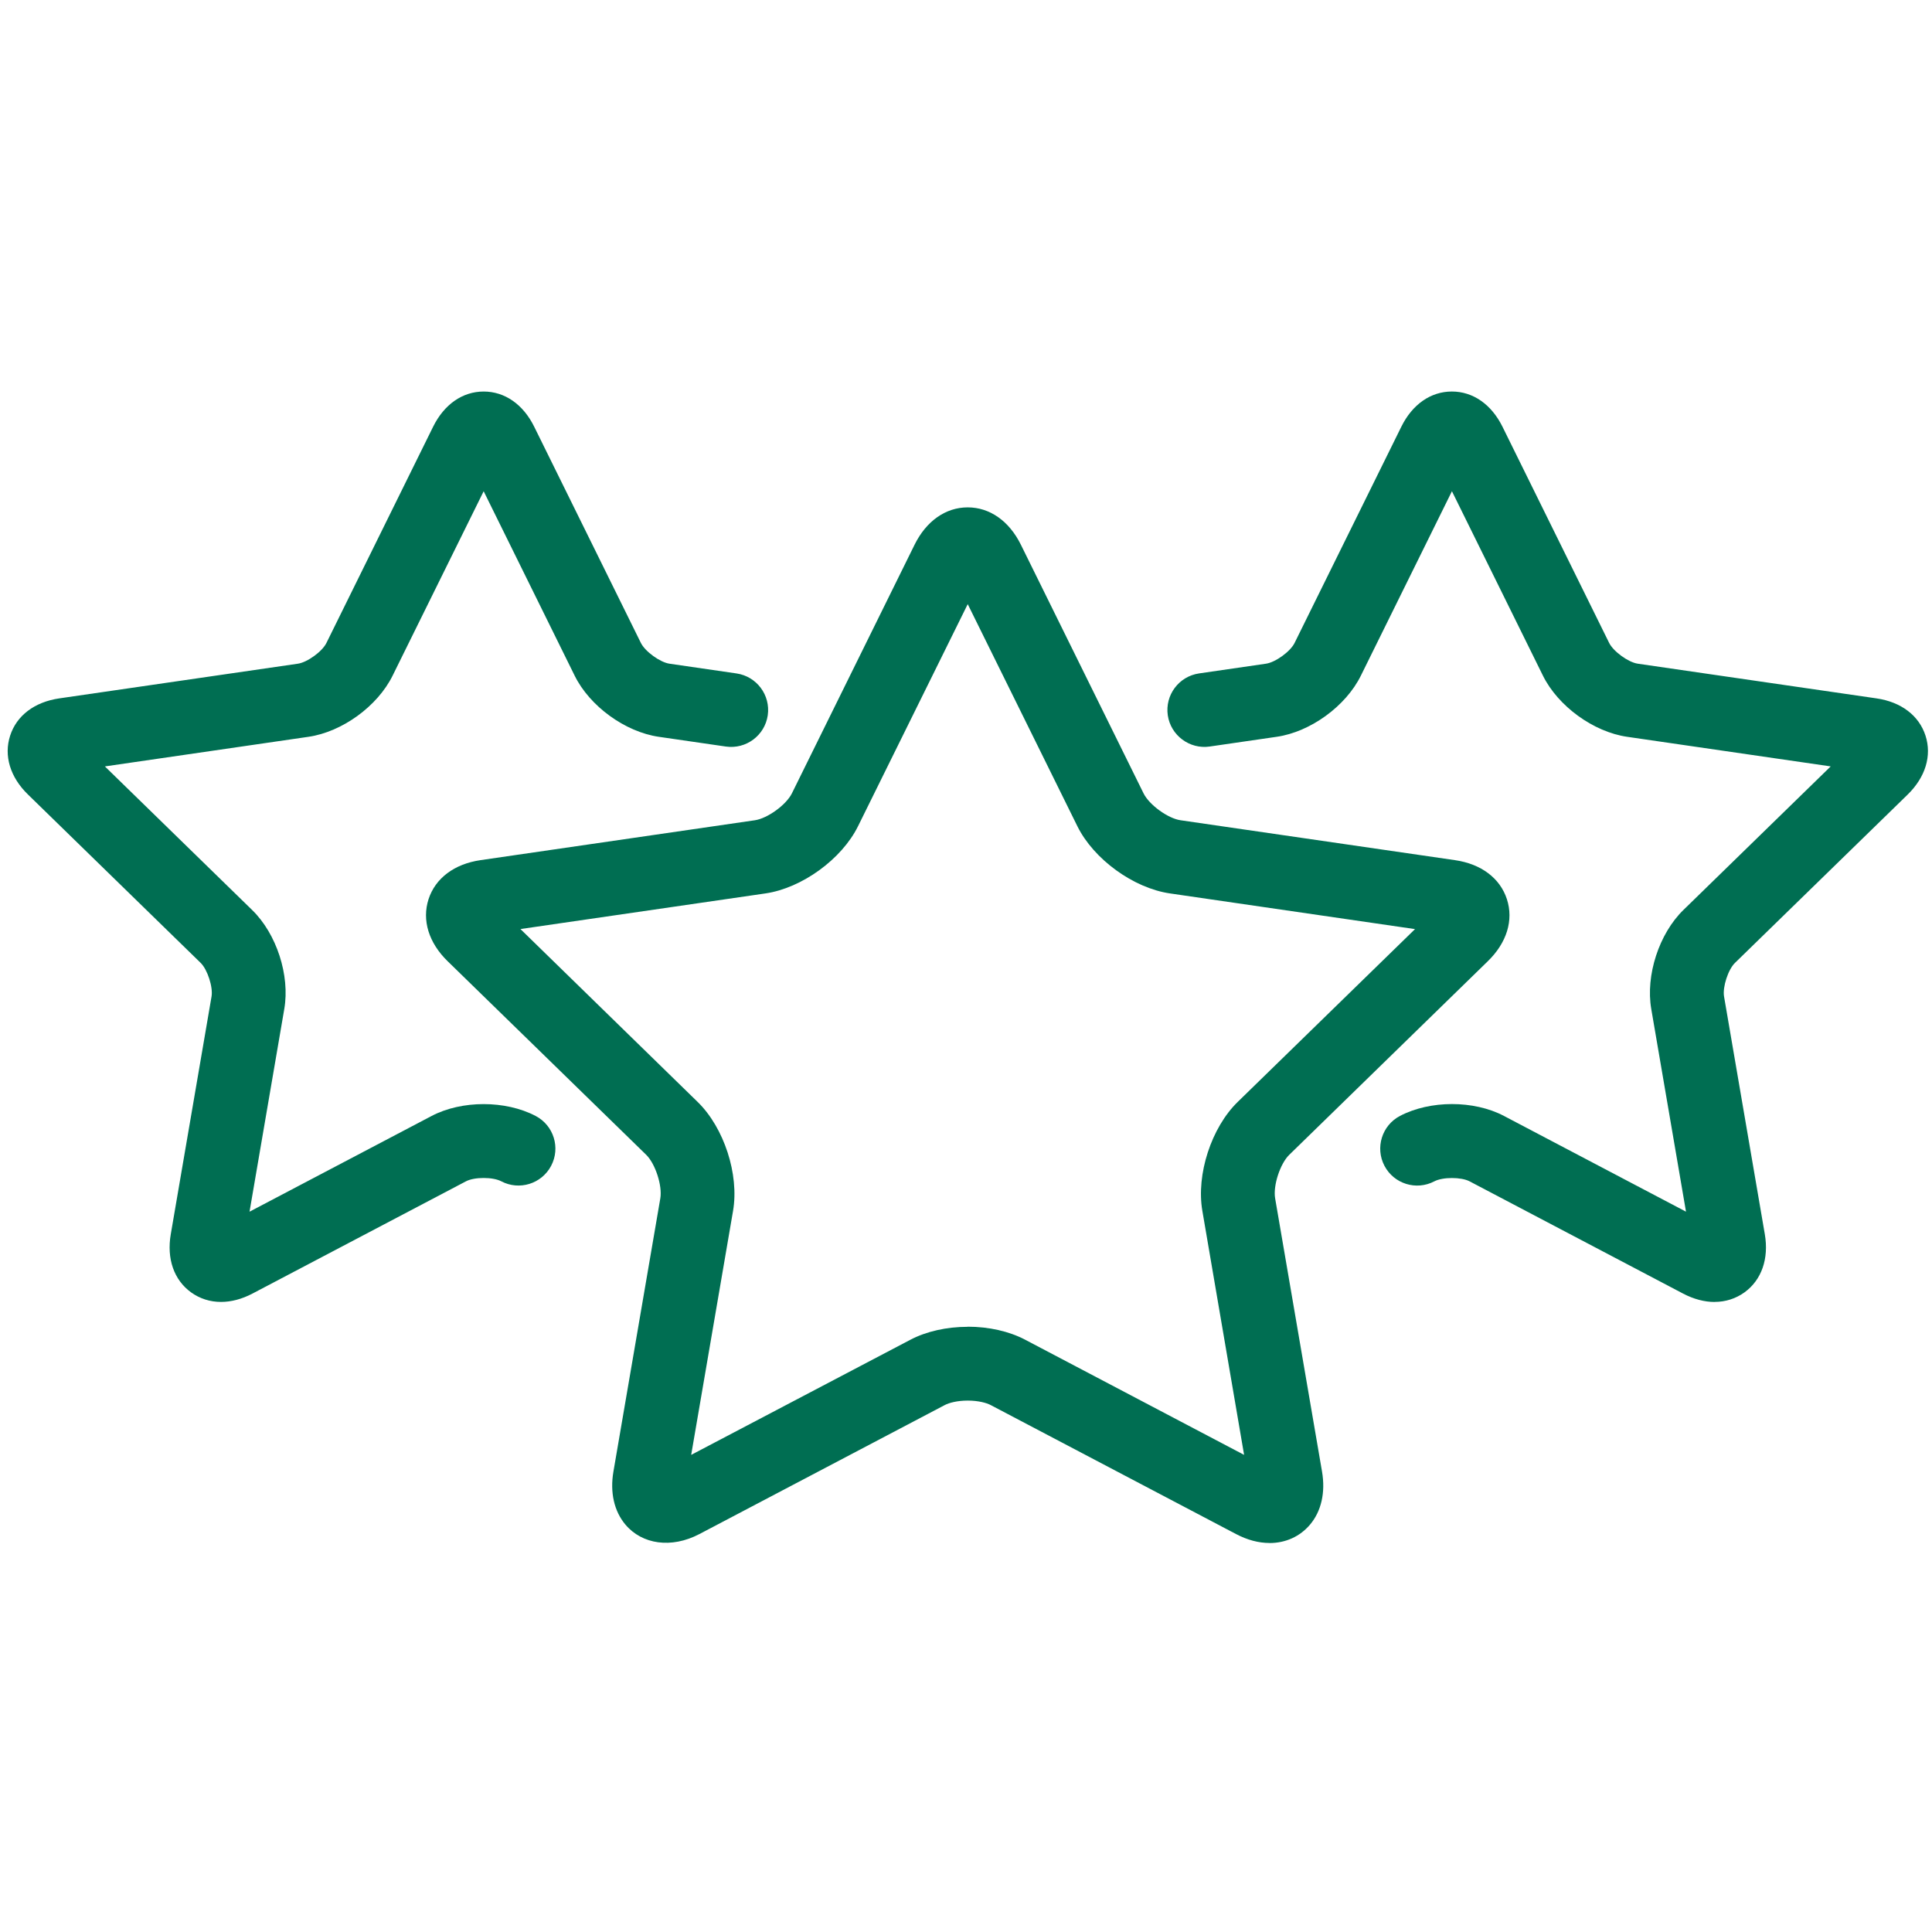 <?xml version="1.0" encoding="UTF-8"?> <svg xmlns="http://www.w3.org/2000/svg" width="755" height="755" viewBox="0 0 755 755" fill="none"><path d="M496.102 602.978C491.846 602.978 487.44 601.802 483.035 599.492L387.115 549.062C385.511 548.228 382.324 547.33 378.175 547.33C374.026 547.33 370.839 548.228 369.235 549.062L273.315 599.492C262.386 605.224 250.945 603.556 244.4 595.792C239.994 590.552 238.326 583.217 239.716 575.09L258.045 468.284C258.879 463.365 256.099 454.789 252.527 451.281L174.936 375.636C167.536 368.428 164.82 359.596 167.472 351.383C170.145 343.192 177.523 337.631 187.768 336.134L295.001 320.543C299.942 319.816 307.235 314.533 309.459 310.042L357.408 212.86C361.985 203.6 369.556 198.274 378.175 198.274C386.794 198.274 394.365 203.6 398.942 212.86L446.891 310.042C449.115 314.533 456.408 319.837 461.348 320.543L568.582 336.134C578.805 337.61 586.205 343.17 588.878 351.383C591.551 359.596 588.835 368.428 581.414 375.636L503.823 451.281C500.251 454.767 497.449 463.343 498.305 468.284L516.633 575.09C518.023 583.217 516.355 590.574 511.95 595.792C508.036 600.433 502.411 603 496.102 603V602.978ZM378.175 518.457C386.409 518.457 394.343 520.254 400.546 523.505L486.178 568.545L469.86 473.16C467.422 458.959 473.368 440.673 483.676 430.621L552.97 363.082L457.199 349.137C442.934 347.063 427.386 335.771 421.013 322.853L378.175 236.086L335.316 322.853C328.942 335.771 313.373 347.063 299.129 349.137L203.38 363.06L272.652 430.643C282.961 440.695 288.906 458.98 286.468 473.181L270.107 568.545L355.783 523.547C361.985 520.297 369.92 518.5 378.154 518.5L378.175 518.457Z" fill="#006E52"></path><path d="M670.052 508.792C666.095 508.792 661.903 507.701 657.733 505.52L574.303 461.655C571.009 459.923 563.802 459.923 560.508 461.655C553.45 465.355 544.725 462.639 541.025 455.581C537.325 448.524 540.041 439.798 547.077 436.098C558.861 429.917 575.971 429.896 587.733 436.098L658.866 473.504L645.285 394.265C643.04 381.155 648.322 364.88 657.861 355.598L715.413 299.5L635.854 287.93C622.701 286.026 608.864 275.974 602.961 264.041L567.395 191.967L531.807 264.041C525.926 275.974 512.088 286.026 498.914 287.93L472.715 291.737C464.909 292.87 457.509 287.416 456.354 279.525C455.221 271.633 460.674 264.319 468.566 263.164L494.765 259.357C498.443 258.822 504.282 254.588 505.907 251.251L547.633 166.73C551.932 158.005 559.139 153 567.373 153C575.607 153 582.815 158.005 587.135 166.73L628.839 251.251C630.486 254.588 636.324 258.822 640.003 259.357L733.292 272.916C742.916 274.306 749.91 279.61 752.455 287.459C755 295.308 752.455 303.692 745.504 310.493L678.007 376.279C675.334 378.867 673.11 385.732 673.73 389.389L689.663 482.294C691.31 491.875 688.423 500.152 681.771 505.006C678.307 507.509 674.286 508.771 670.03 508.771L670.052 508.792Z" fill="#006E52"></path><path d="M86.372 508.776C82.095 508.776 78.095 507.515 74.631 505.012C67.958 500.158 65.092 491.881 66.739 482.299L82.672 389.395C83.292 385.738 81.068 378.873 78.416 376.285L10.919 310.477C3.947 303.698 1.423 295.293 3.968 287.465C6.513 279.616 13.507 274.334 23.131 272.922L116.421 259.363C120.099 258.828 125.938 254.593 127.563 251.257L169.268 166.736C173.588 158.01 180.774 153.006 189.008 153.006C197.242 153.006 204.449 158.01 208.748 166.736L250.452 251.257C252.099 254.593 257.938 258.828 261.616 259.363L287.815 263.17C295.707 264.325 301.161 271.639 300.027 279.531C298.872 287.422 291.558 292.855 283.666 291.742L257.467 287.936C244.293 286.032 230.456 275.98 224.574 264.046L189.008 191.973L153.42 264.046C147.539 275.98 133.701 286.032 120.527 287.936L40.989 299.506L98.541 355.625C108.08 364.907 113.362 381.161 111.095 394.293L97.515 473.509L168.669 436.104C180.453 429.923 197.541 429.923 209.325 436.104C216.383 439.804 219.099 448.53 215.378 455.587C211.656 462.645 202.931 465.34 195.894 461.64C192.622 459.907 185.393 459.907 182.1 461.64L98.67 505.504C94.52 507.686 90.329 508.776 86.372 508.776Z" fill="#006E52"></path></svg> 